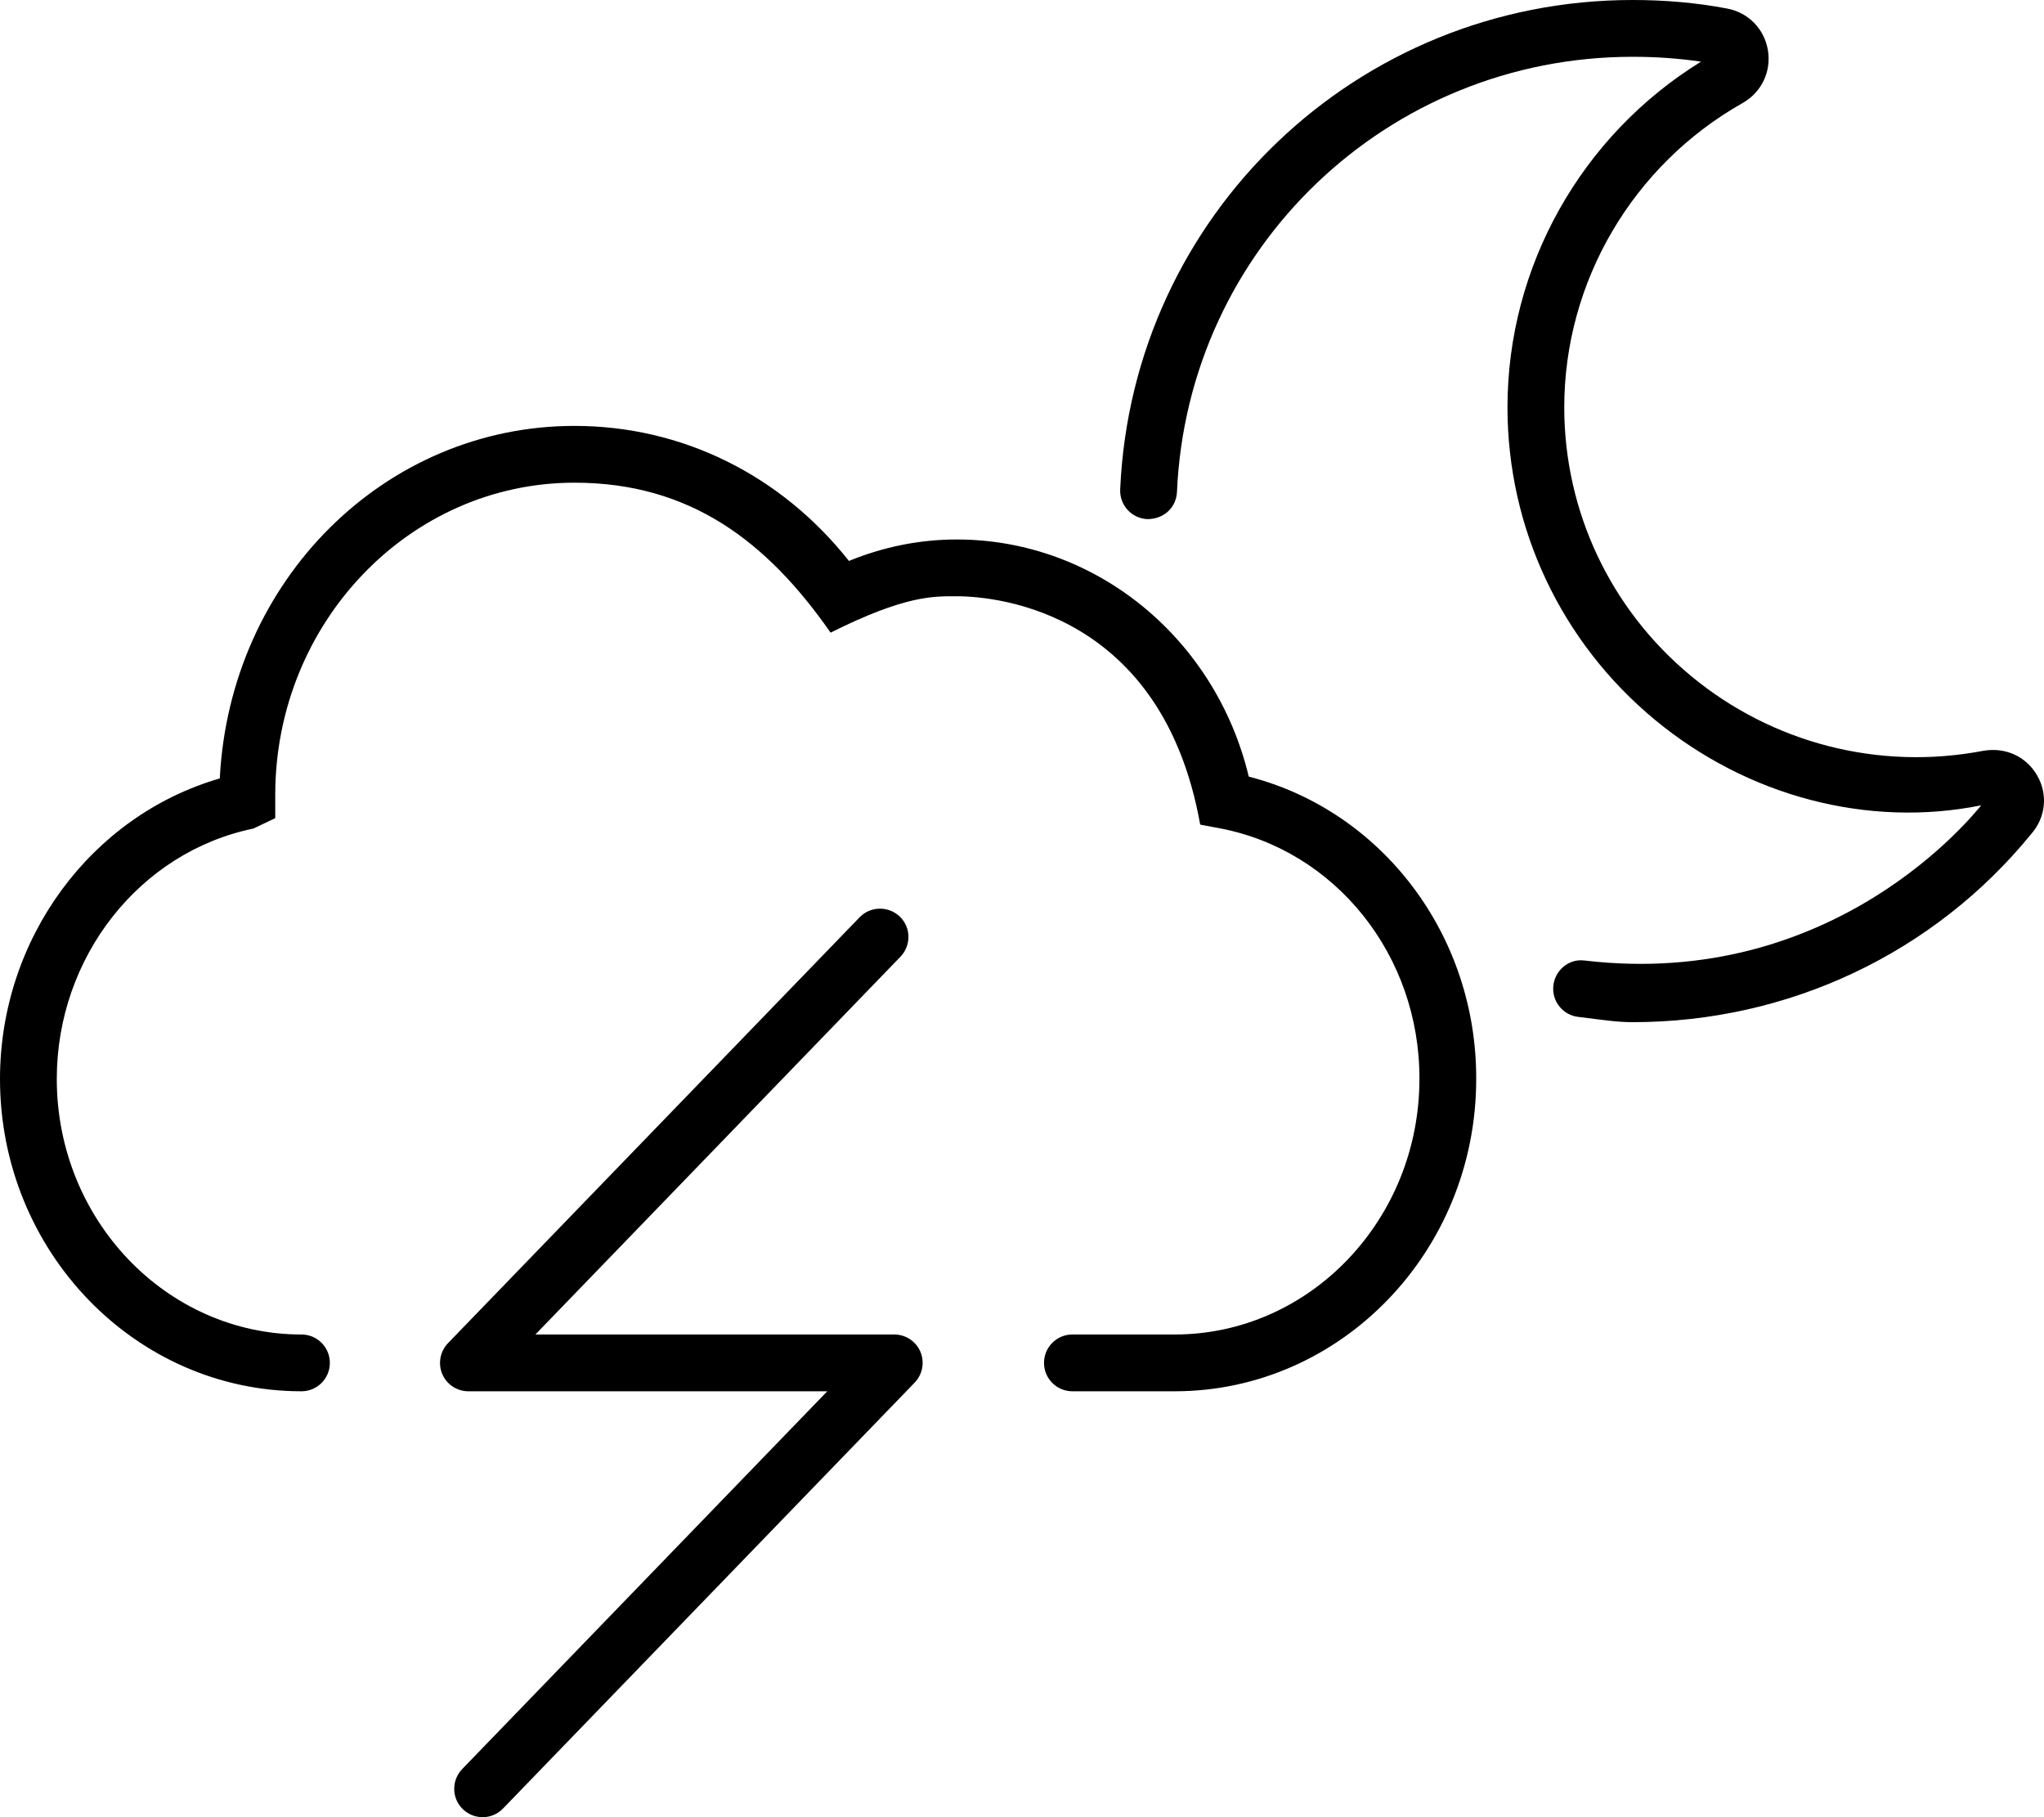 <svg xmlns="http://www.w3.org/2000/svg" viewBox="0 0 576 512"><!-- Font Awesome Pro 6.0.0-alpha2 by @fontawesome - https://fontawesome.com License - https://fontawesome.com/license (Commercial License) --><path d="M351.902 218.812C342.559 179.797 308.746 152 269.607 152C259.264 152 249.076 154.031 239.232 158.047C220.014 133.781 192.17 120 161.889 120C108.545 120 64.797 163.359 61.938 219.328C25.688 229.812 0 264.422 0 304C0 352.531 38.109 392 84.953 392C89.375 392 92.953 388.422 92.953 384S89.375 376 84.953 376C46.938 376 16 343.703 16 304C16 269.734 39.297 240.062 71.406 233.453L77.562 230.516V224C77.562 175.469 115.389 136 161.889 136C194.484 136 216.162 152.57 234.061 178.25C255.227 167.666 263.105 168 269.607 168C281.559 168 327.604 172.785 338.215 232.344L343.637 233.359C376.402 239.531 400.105 269.234 399.996 304C399.996 343.703 369.059 376 331.043 376H302.201C297.779 376 294.201 379.578 294.201 384S297.779 392 302.201 392H331.043C377.887 392 415.996 352.531 415.996 304.031C416.121 263.453 389.48 228.469 351.902 218.812ZM574.135 218.594C571.088 213.219 565.244 210.438 558.869 211.547C529.541 217.156 499.465 209.453 476.527 190.453C453.824 171.672 440.809 144.078 440.809 114.766C440.809 79.391 460.074 46.531 491.09 29.016C496.434 25.984 499.215 20.125 498.184 14.078C497.152 8.062 492.59 3.469 486.621 2.391C478.262 0.797 469.34 0 460.09 0C382.512 0 319.074 60.578 315.668 137.906C315.48 142.328 318.902 146.062 323.309 146.266C328.012 146.266 331.449 143 331.668 138.625C334.684 69.859 391.105 16 460.09 16C466.762 16 473.215 16.469 479.34 17.375C445.59 38.203 424.809 75.109 424.809 114.766C424.809 148.859 439.949 180.938 466.324 202.781C492.434 224.406 526.416 233.328 558.307 226.906C556.451 229.08 517.219 279.025 446.48 270.625C442.074 270.062 438.168 273.391 437.73 277.781C437.277 282.172 440.496 286.094 444.887 286.531C452.162 287.418 455.568 288 460.09 288C503.996 288 545.01 268.594 572.432 234.938C576.479 230.312 577.135 223.891 574.135 218.594ZM252 376H150.875L253.75 269.562C256.813 266.375 256.75 261.312 253.563 258.25C250.375 255.219 245.312 255.281 242.25 258.438L126.25 378.438C124.031 380.75 123.375 384.156 124.625 387.125S128.781 392 132 392H233.125L130.25 498.438C127.187 501.625 127.25 506.688 130.437 509.75C132 511.25 134 512 136 512C138.094 512 140.188 511.188 141.75 509.562L257.75 389.562C259.969 387.25 260.625 383.844 259.375 380.875S255.219 376 252 376Z"/></svg>